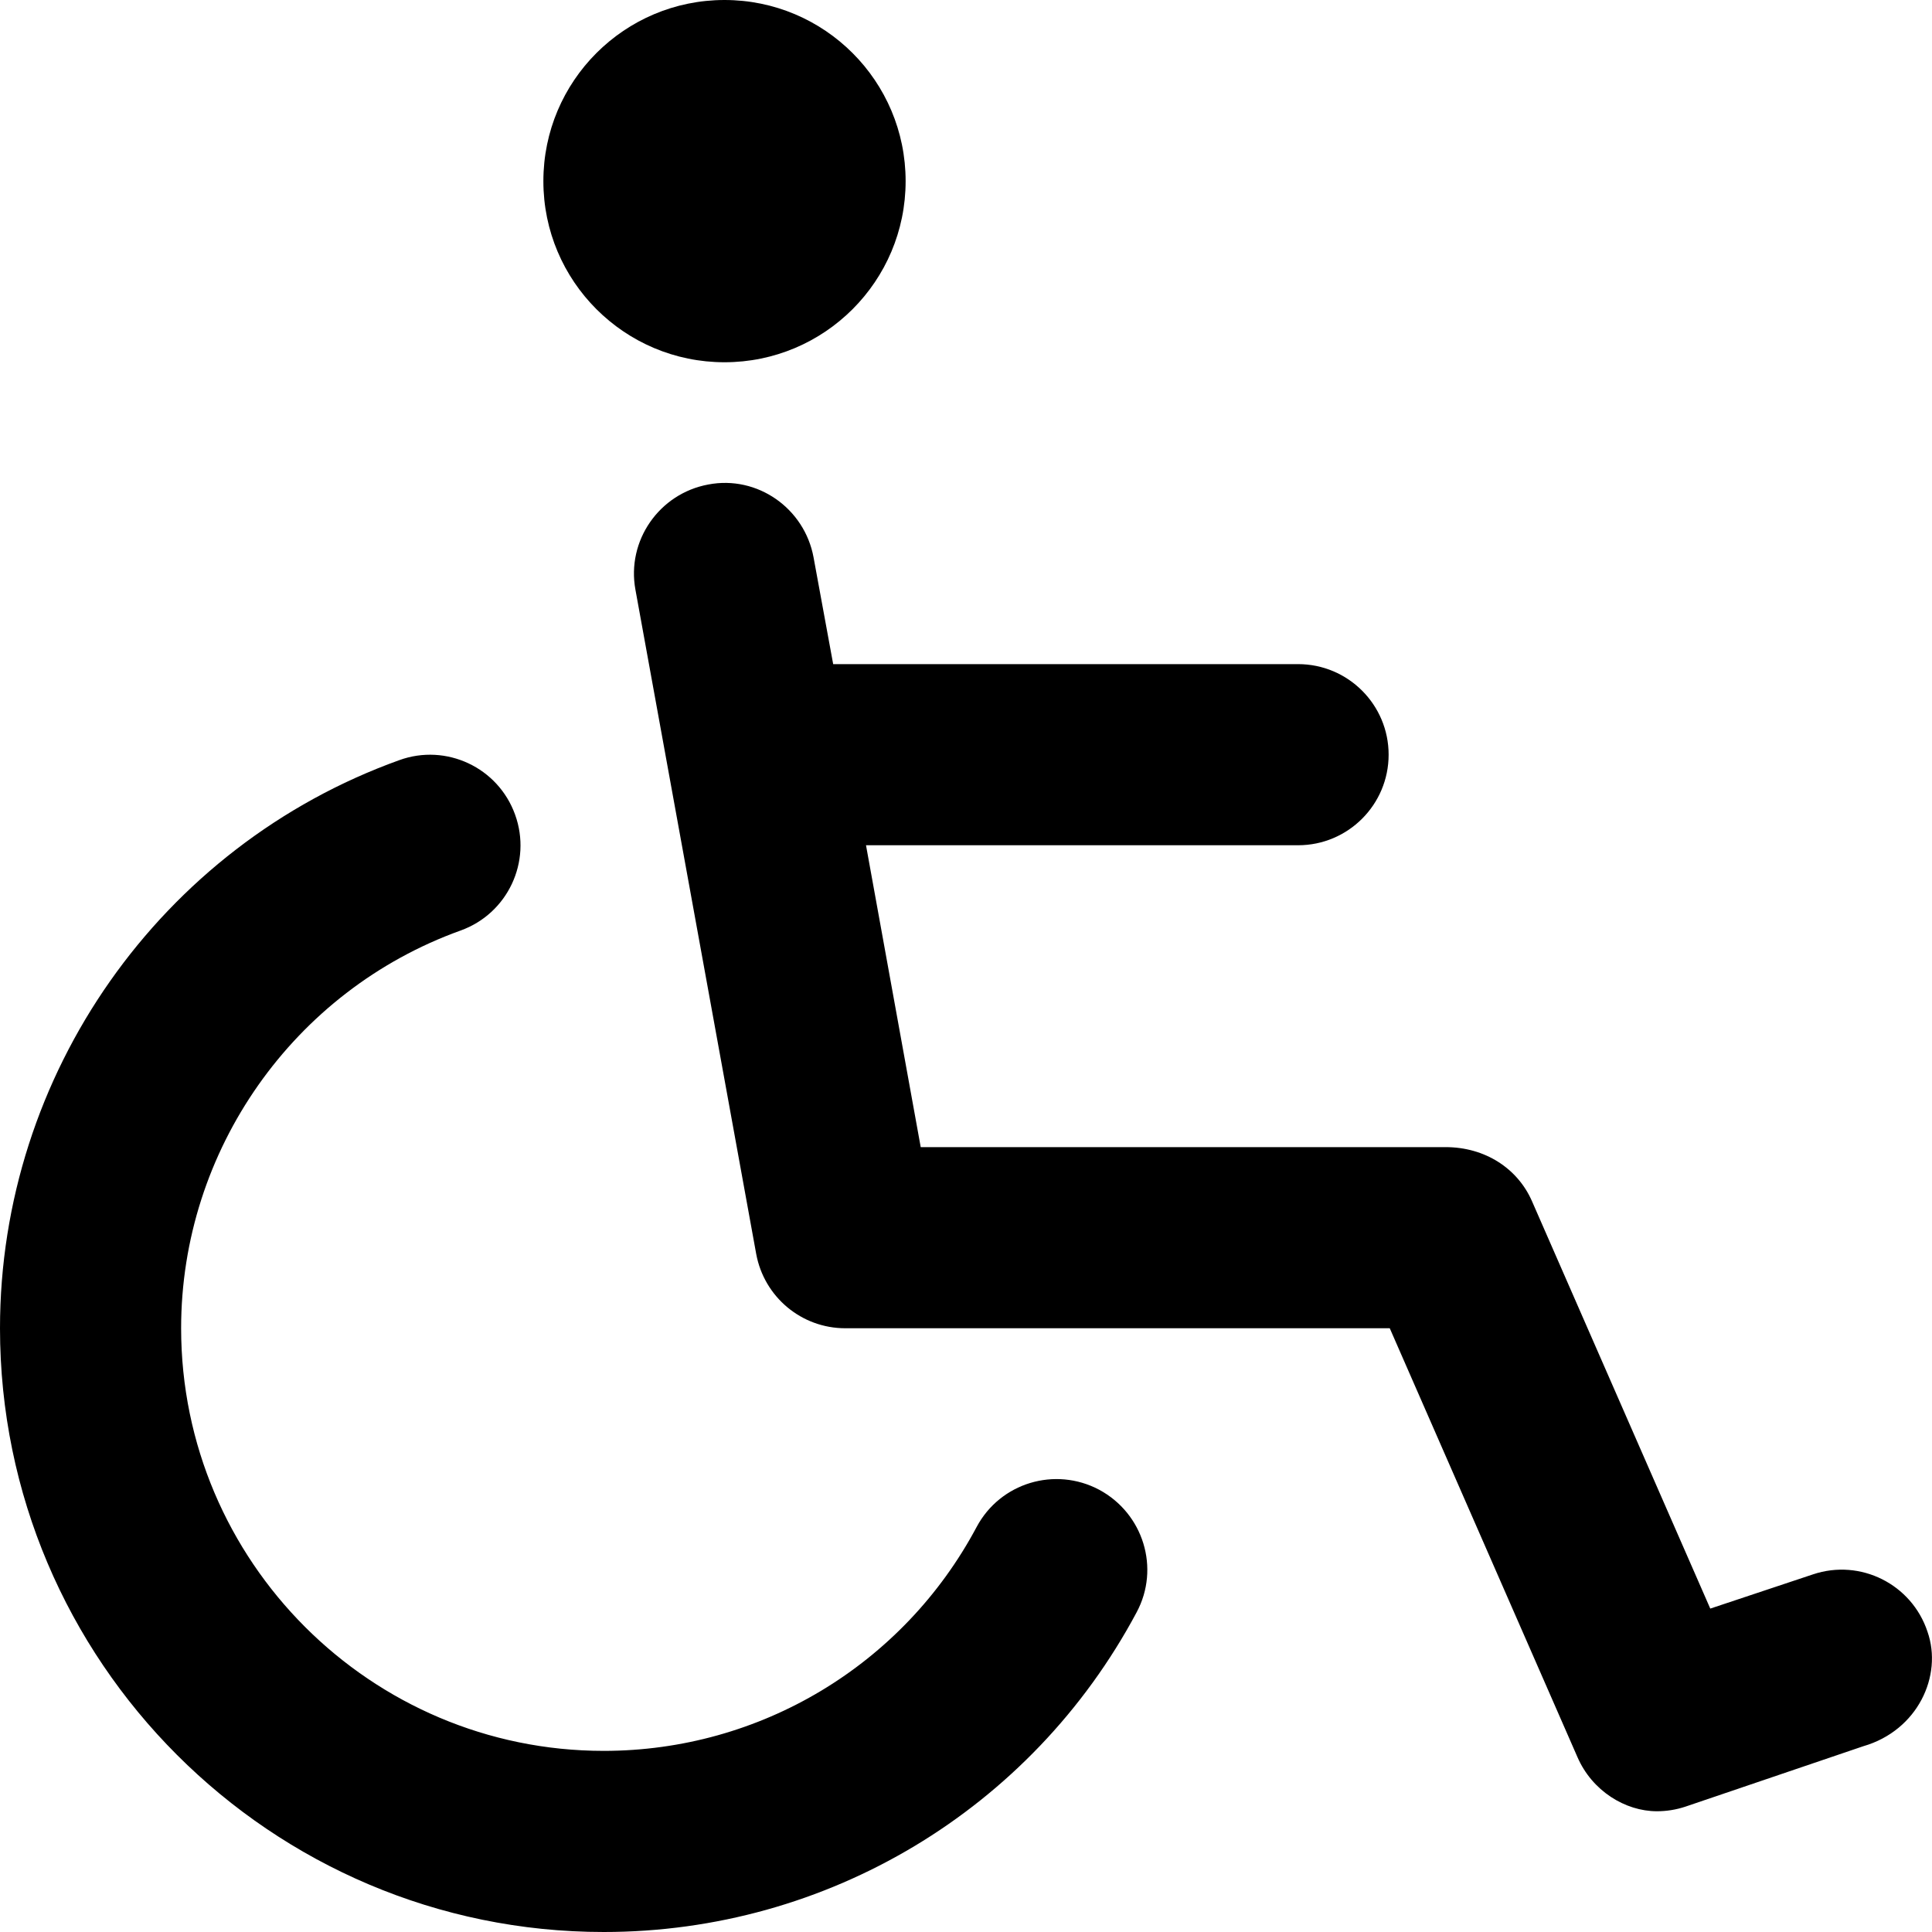 <svg xmlns="http://www.w3.org/2000/svg" viewBox="0 0 512 512"><!--! Font Awesome Pro 6.2.0 by @fontawesome - https://fontawesome.com License - https://fontawesome.com/license (Commercial License) Copyright 2022 Fonticons, Inc. --><path d="M291.3 394.8c-11.7-6.219-26.22-1.859-32.48 9.859C239.3 441.3 201.4 464 160 464c-61.75 0-112-50.25-112-112c0-47.11 29.77-89.47 74.06-105.4c12.47-4.484 18.95-18.23 14.45-30.7c-4.484-12.5-18.25-18.97-30.7-14.45C42.52 224.2 0 284.7 0 352c0 88.22 71.78 160 160 160c59.19 0 113.3-32.45 141.2-84.69C307.5 415.6 303 401.1 291.3 394.8zM192 96c26.51 0 48-21.49 48-48S218.5 0 192 0S144 21.49 144 48S165.5 96 192 96zM510.8 432.4c-4.172-12.56-17.75-19.41-30.36-15.17l-27.2 9.062l-47.22-107.9C402.2 309.6 393.5 304 383.1 304H244L229.5 224h114.5c13.25 0 24-10.75 24-24s-10.75-24-24-24H220.8L215.6 147.7C213.2 134.7 200.7 125.9 187.7 128.4C174.7 130.8 166 143.3 168.4 156.3l32 176C202.5 343.7 212.4 352 224 352h144.3l49.72 113.6C421.9 474.6 430.7 480 439.1 480c2.516 0 5.078-.391 7.594-1.234l47.1-16C508.2 458.6 514.9 444.1 510.8 432.4z"/></svg>
